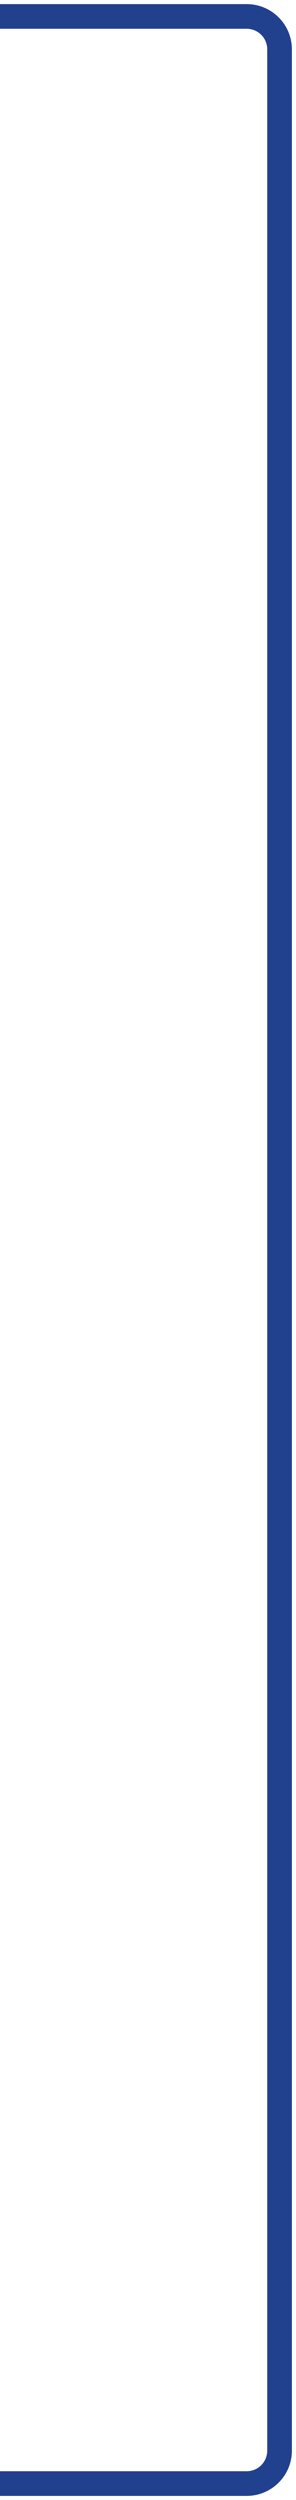 <?xml version="1.0" encoding="UTF-8"?> <svg xmlns="http://www.w3.org/2000/svg" width="18" height="152" viewBox="0 0 18 152" fill="none"><path d="M8.10623e-06 1L15 1C16.105 1 17 1.895 17 3L17 149C17 150.105 16.105 151 15 151L1.54952e-06 151" stroke="#21418E" stroke-width="1.5"></path></svg> 